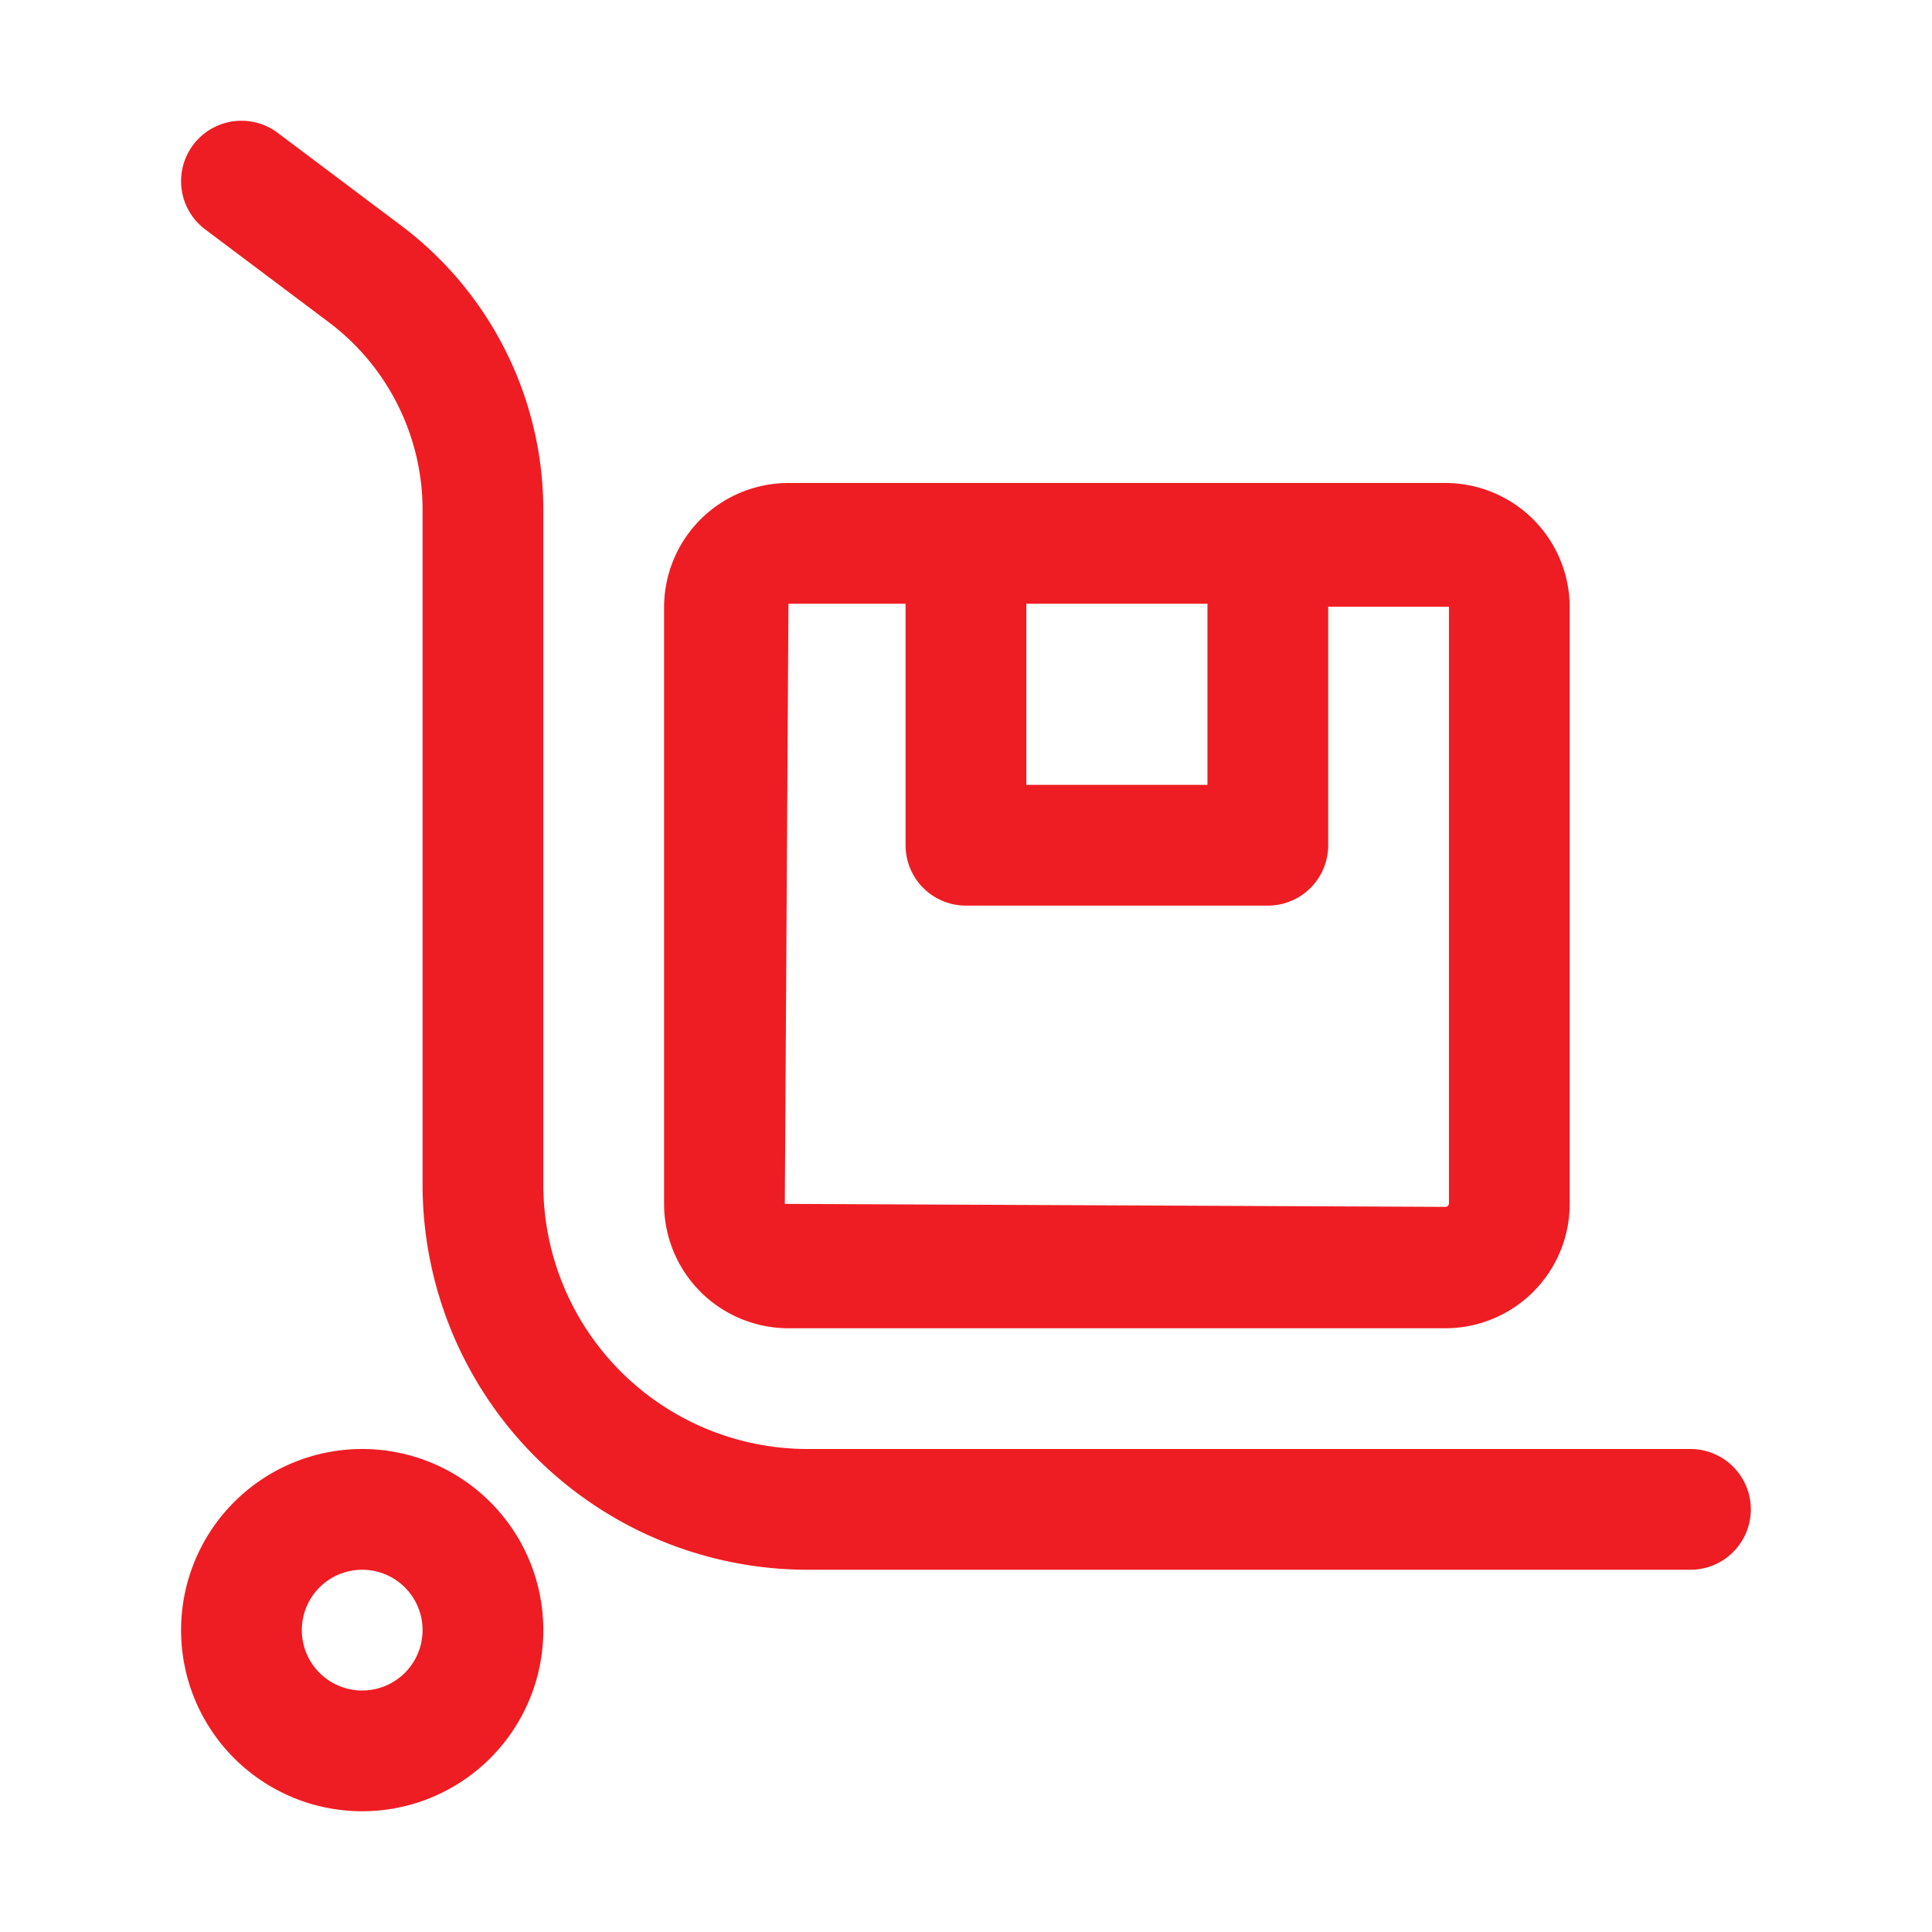 <svg xmlns="http://www.w3.org/2000/svg" width="40" height="40" viewBox="0 0 40 40">
  <g id="Grupo_11609" data-name="Grupo 11609" transform="translate(-641 -716)">
    <g id="Grupo_11589" data-name="Grupo 11589" transform="translate(641 716)">
      <rect id="Retângulo_1173" data-name="Retângulo 1173" width="40" height="40" fill="none"/>
      <g id="trolley" transform="translate(3.749 2.5)">
        <path id="Caminho_11648" data-name="Caminho 11648" d="M14.575,25.5h13.6a2.575,2.575,0,0,0,2.575-2.575V10.575A2.575,2.575,0,0,0,28.175,8h-13.6A2.575,2.575,0,0,0,12,10.575v12.35A2.575,2.575,0,0,0,14.575,25.5Zm4.925-15h3.75v3.75H19.5Zm-4.925,0H17v5a1.25,1.25,0,0,0,1.25,1.25H24.5a1.25,1.25,0,0,0,1.25-1.25V10.562h2.5v12.35a.075.075,0,0,1-.075.075L14.5,22.925Z" transform="translate(-2 -0.5)" fill="#ee1d23"/>
        <path id="Caminho_11649" data-name="Caminho 11649" d="M35.25,29.5H16.975A5.475,5.475,0,0,1,11.5,24.037V10.05A7.375,7.375,0,0,0,8.563,4.175L6,2.25a1.25,1.25,0,1,0-1.5,2L7.063,6.175A4.862,4.862,0,0,1,9,10.05V24.037A7.975,7.975,0,0,0,16.975,32H35.25a1.25,1.25,0,1,0,0-2.5Z" transform="translate(-4 -2)" fill="#ee1d23"/>
        <path id="Caminho_11650" data-name="Caminho 11650" d="M7.75,24a3.75,3.75,0,1,0,3.75,3.75A3.75,3.75,0,0,0,7.75,24Zm0,5A1.25,1.25,0,1,1,9,27.75,1.25,1.25,0,0,1,7.75,29Z" transform="translate(-4 3.5)" fill="#ee1d23"/>
      </g>
    </g>
  </g>
</svg>
